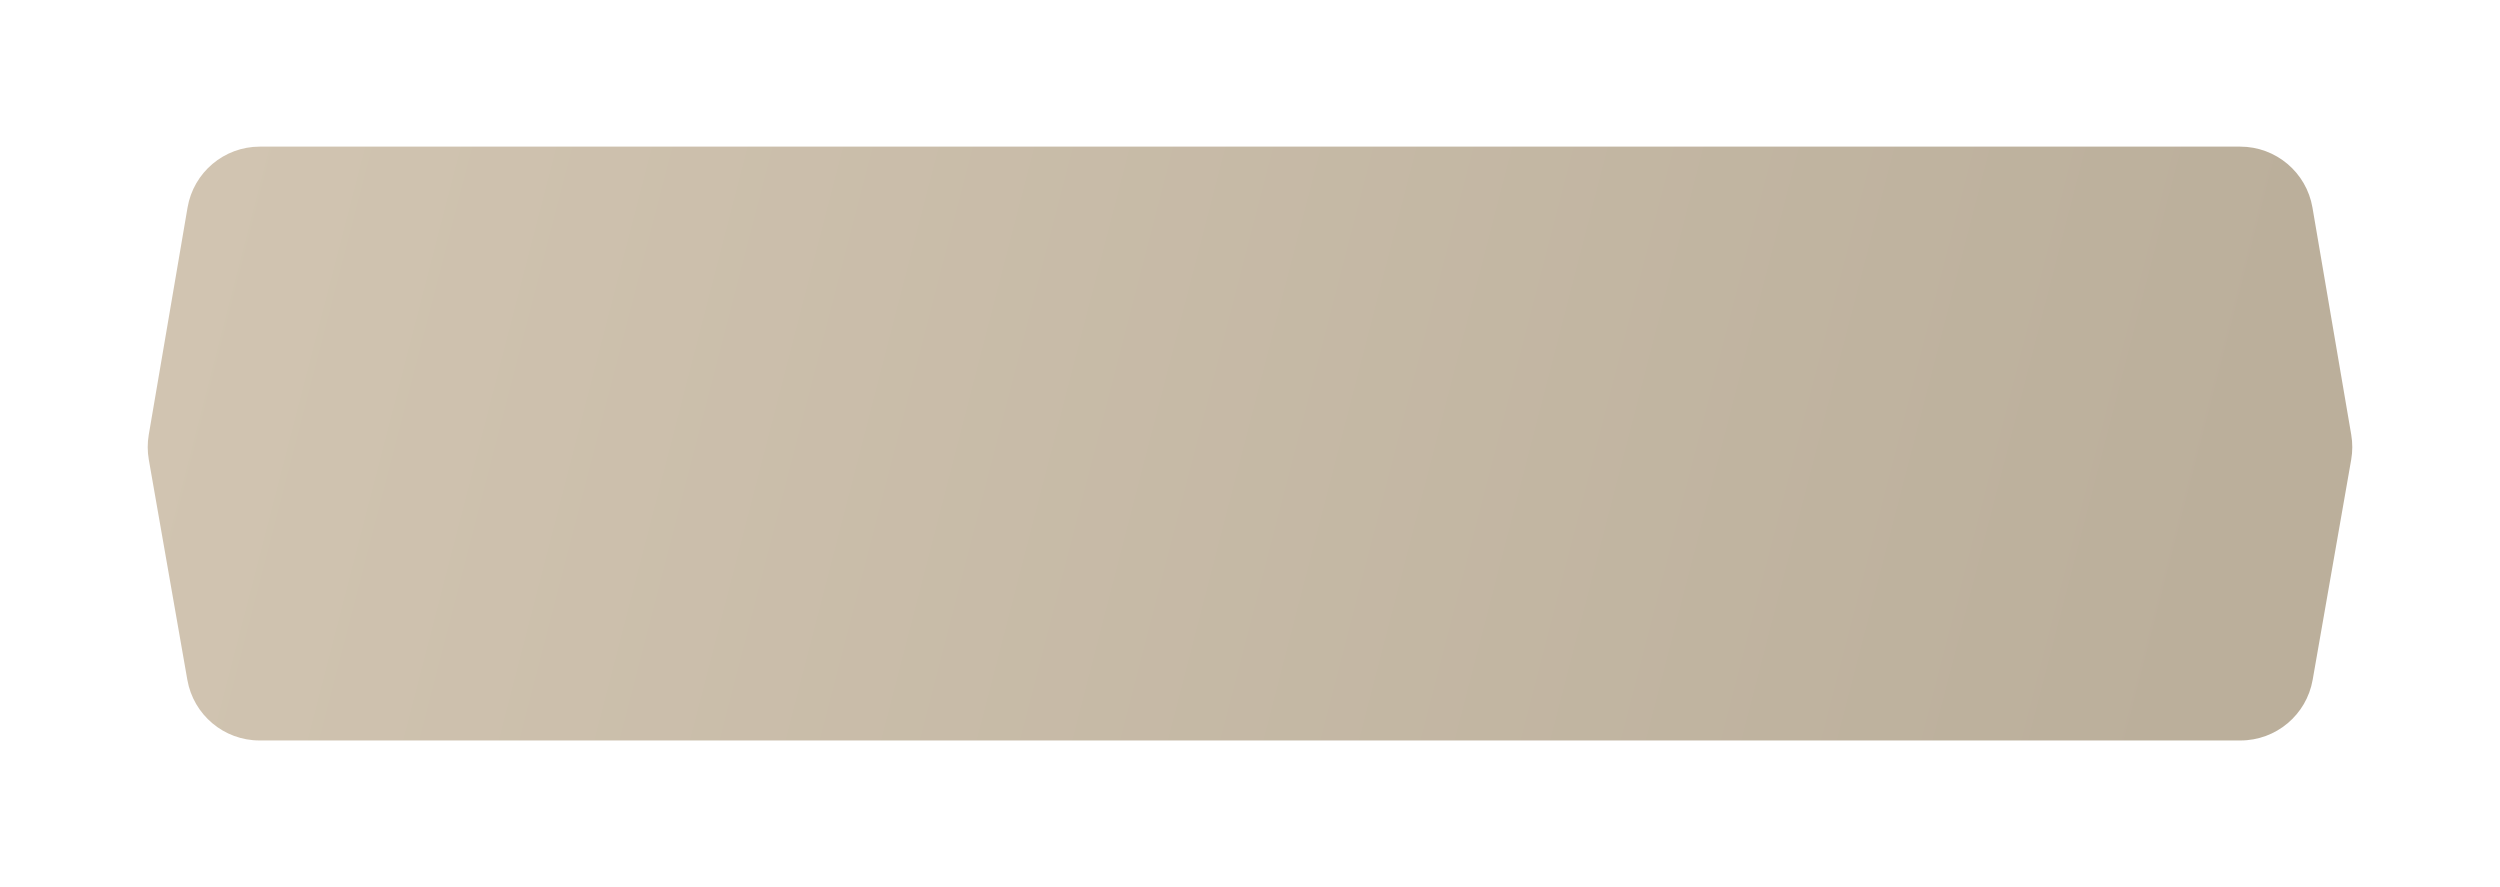 <?xml version="1.0" encoding="UTF-8"?> <svg xmlns="http://www.w3.org/2000/svg" width="341" height="121" viewBox="0 0 341 121" fill="none"> <g filter="url(#filter0_d_85_16)"> <path d="M25.58 24.317C26.4 19.513 30.564 16 35.437 16H305.563C310.436 16 314.6 19.513 315.42 24.317L320.709 55.296C320.902 56.424 320.899 57.576 320.702 58.703L315.448 88.724C314.611 93.509 310.456 97 305.598 97H35.402C30.544 97 26.389 93.509 25.552 88.724L20.298 58.703C20.101 57.576 20.098 56.424 20.291 55.296L25.58 24.317Z" fill="url(#paint0_linear_85_16)"></path> </g> <defs> <filter id="filter0_d_85_16" x="0.148" y="0" width="340.703" height="121" filterUnits="userSpaceOnUse" color-interpolation-filters="sRGB"> <feFlood flood-opacity="0" result="BackgroundImageFix"></feFlood> <feColorMatrix in="SourceAlpha" type="matrix" values="0 0 0 0 0 0 0 0 0 0 0 0 0 0 0 0 0 0 127 0" result="hardAlpha"></feColorMatrix> <feOffset dy="4"></feOffset> <feGaussianBlur stdDeviation="10"></feGaussianBlur> <feComposite in2="hardAlpha" operator="out"></feComposite> <feColorMatrix type="matrix" values="0 0 0 0 0.583 0 0 0 0 0.583 0 0 0 0 0.583 0 0 0 0.2 0"></feColorMatrix> <feBlend mode="normal" in2="BackgroundImageFix" result="effect1_dropShadow_85_16"></feBlend> <feBlend mode="normal" in="SourceGraphic" in2="effect1_dropShadow_85_16" result="shape"></feBlend> </filter> <linearGradient id="paint0_linear_85_16" x1="29.5" y1="19" x2="318" y2="93.5" gradientUnits="userSpaceOnUse"> <stop stop-color="#D1C4B1"></stop> <stop offset="0.932" stop-color="#BBAF9B"></stop> </linearGradient> </defs> </svg> 